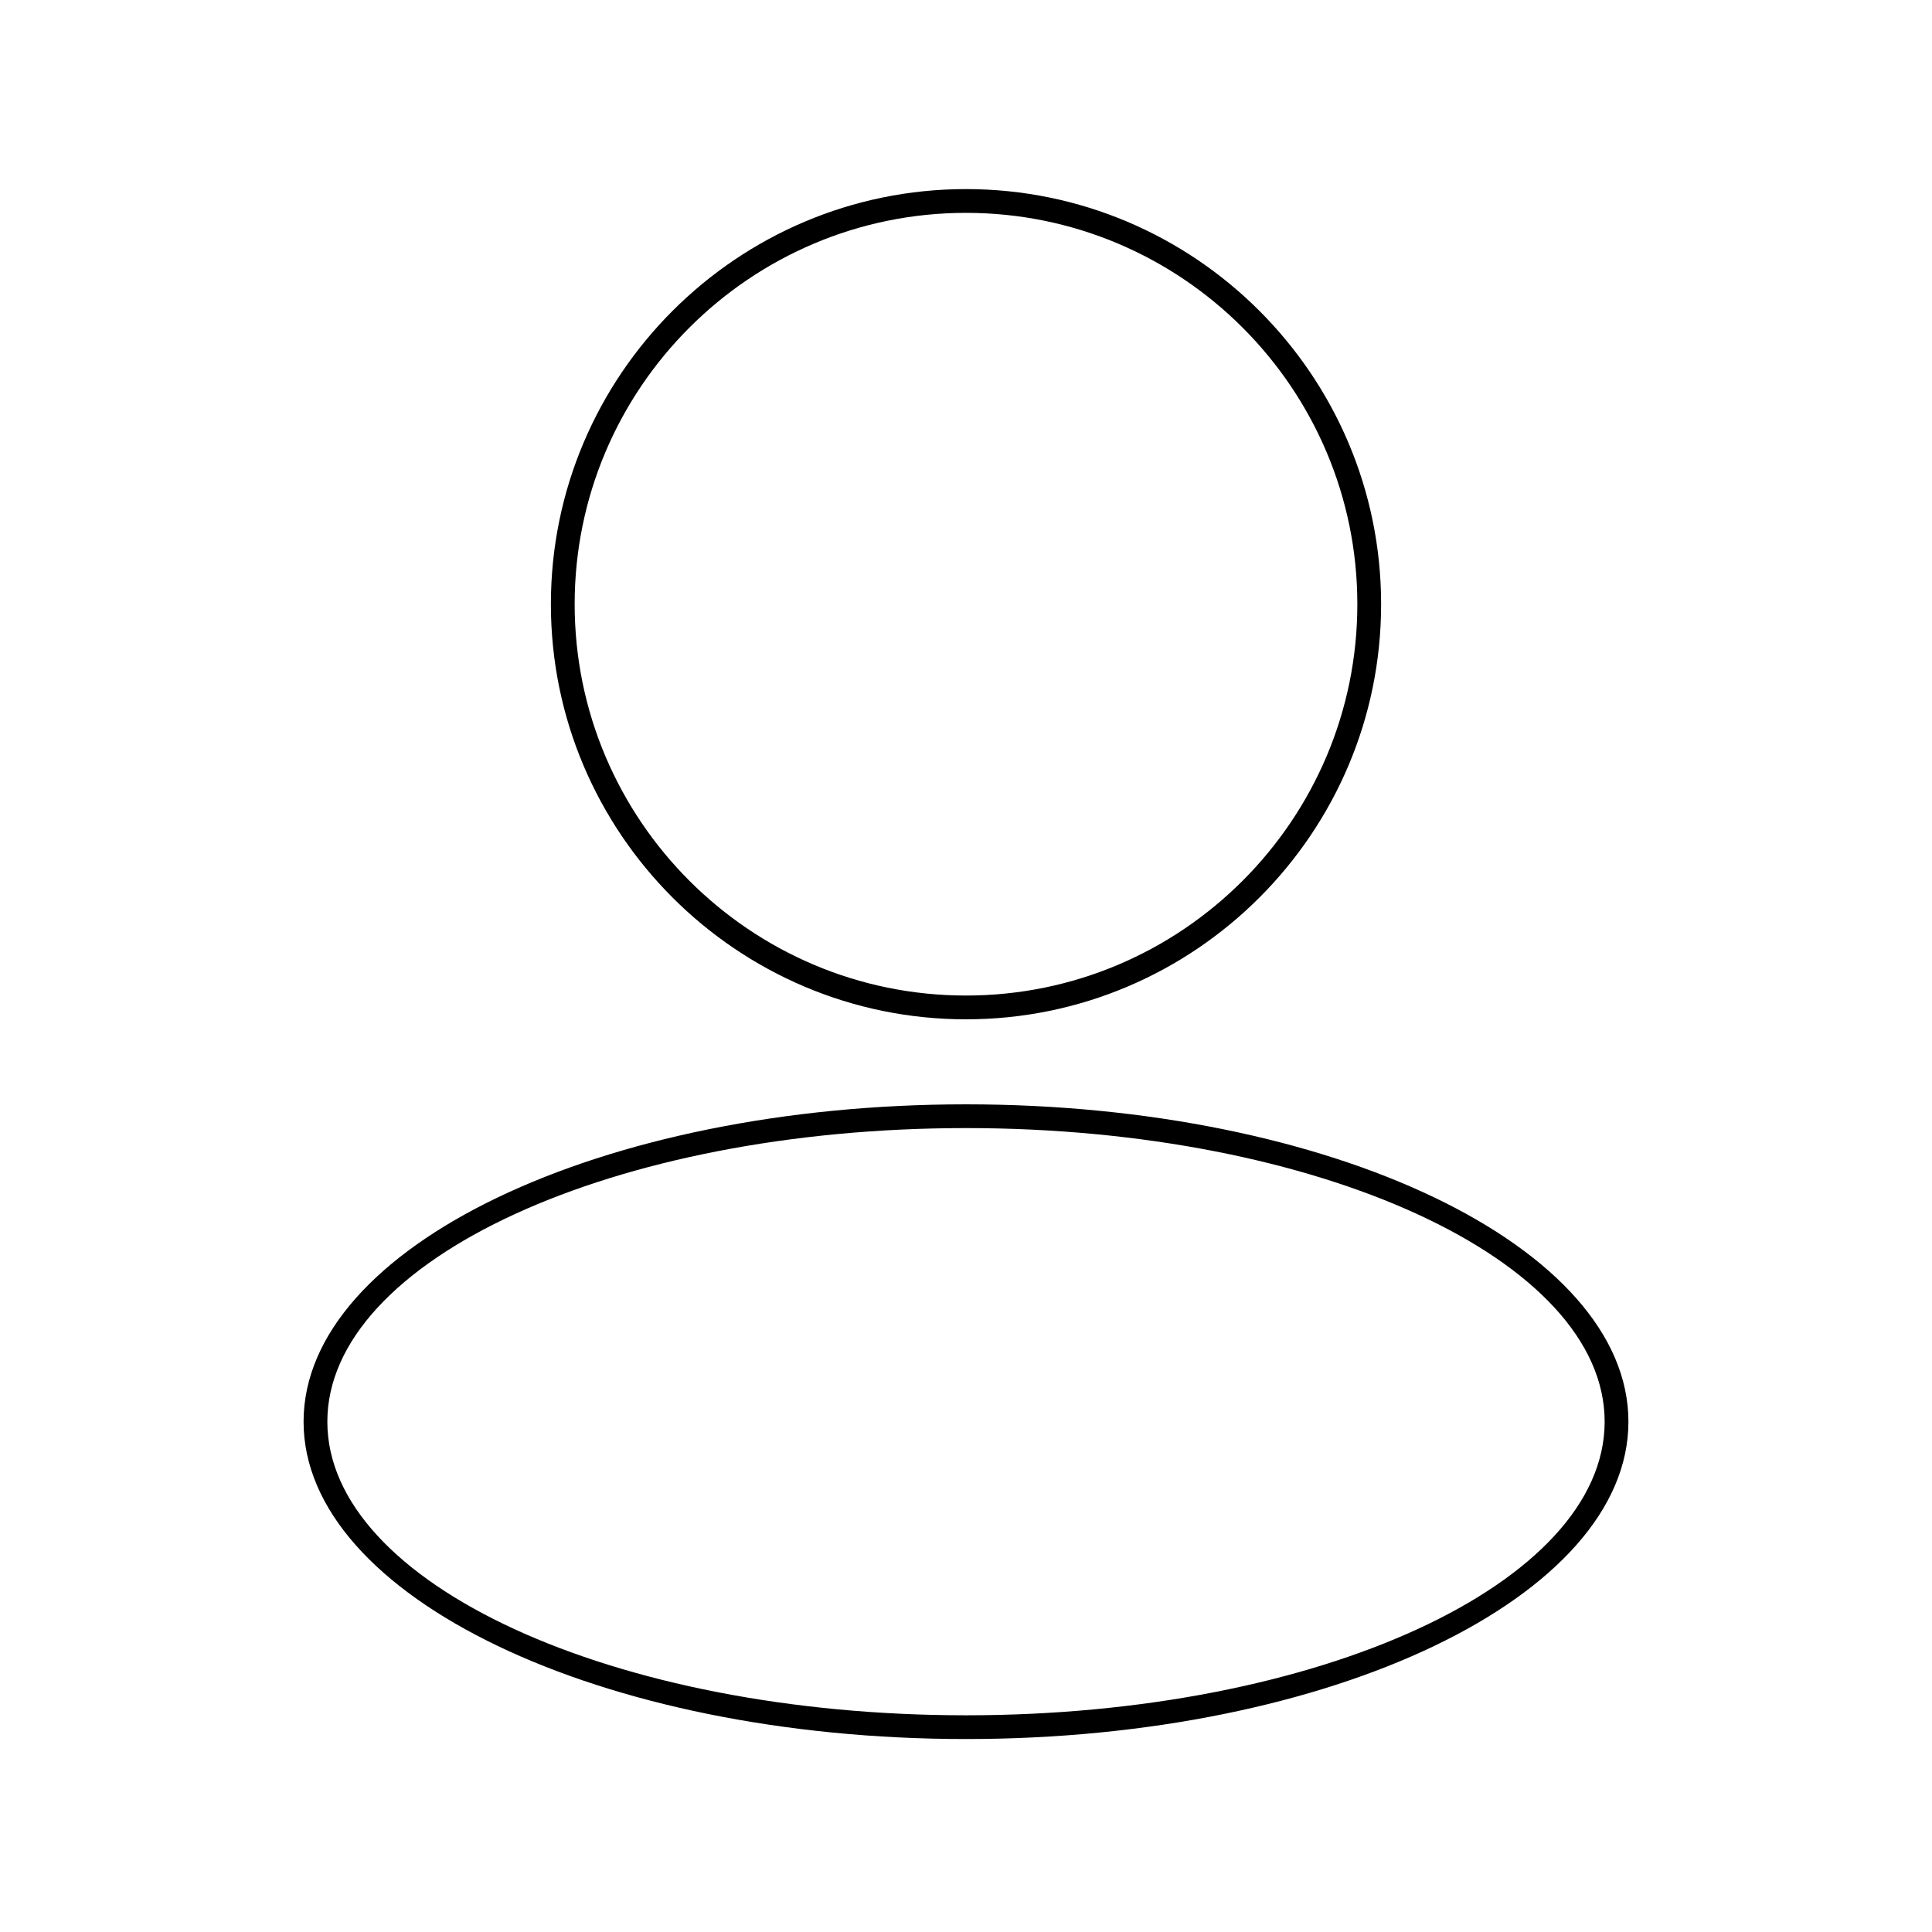 <?xml version="1.0" encoding="UTF-8"?>
<!-- Uploaded to: ICON Repo, www.svgrepo.com, Generator: ICON Repo Mixer Tools -->
<svg fill="#000000" width="800px" height="800px" version="1.1" viewBox="144 144 512 512" xmlns="http://www.w3.org/2000/svg">
 <g>
  <path d="m400 414.13c60.66 0 110.01-49.348 110.01-110.01 0-60.66-49.355-110.01-110.01-110.01-60.66 0-110.01 49.348-110.01 110.01 0 60.664 49.348 110.01 110.01 110.01zm0-213.72c57.188 0 103.71 46.527 103.71 103.71 0 57.188-46.527 103.71-103.71 103.71s-103.71-46.527-103.71-103.71c0-57.184 46.52-103.71 103.71-103.71z"/>
  <path d="m400 436.66c-96.793 0-175.55 37.73-175.55 84.105 0 46.371 78.75 84.098 175.55 84.098 96.793 0 175.55-37.73 175.55-84.098-0.004-46.371-78.754-84.105-175.55-84.105zm0 161.91c-93.324 0-169.25-34.902-169.25-77.801 0-42.902 75.926-77.816 169.25-77.816s169.25 34.906 169.25 77.809c-0.004 42.898-75.926 77.809-169.25 77.809z"/>
 </g>
</svg>